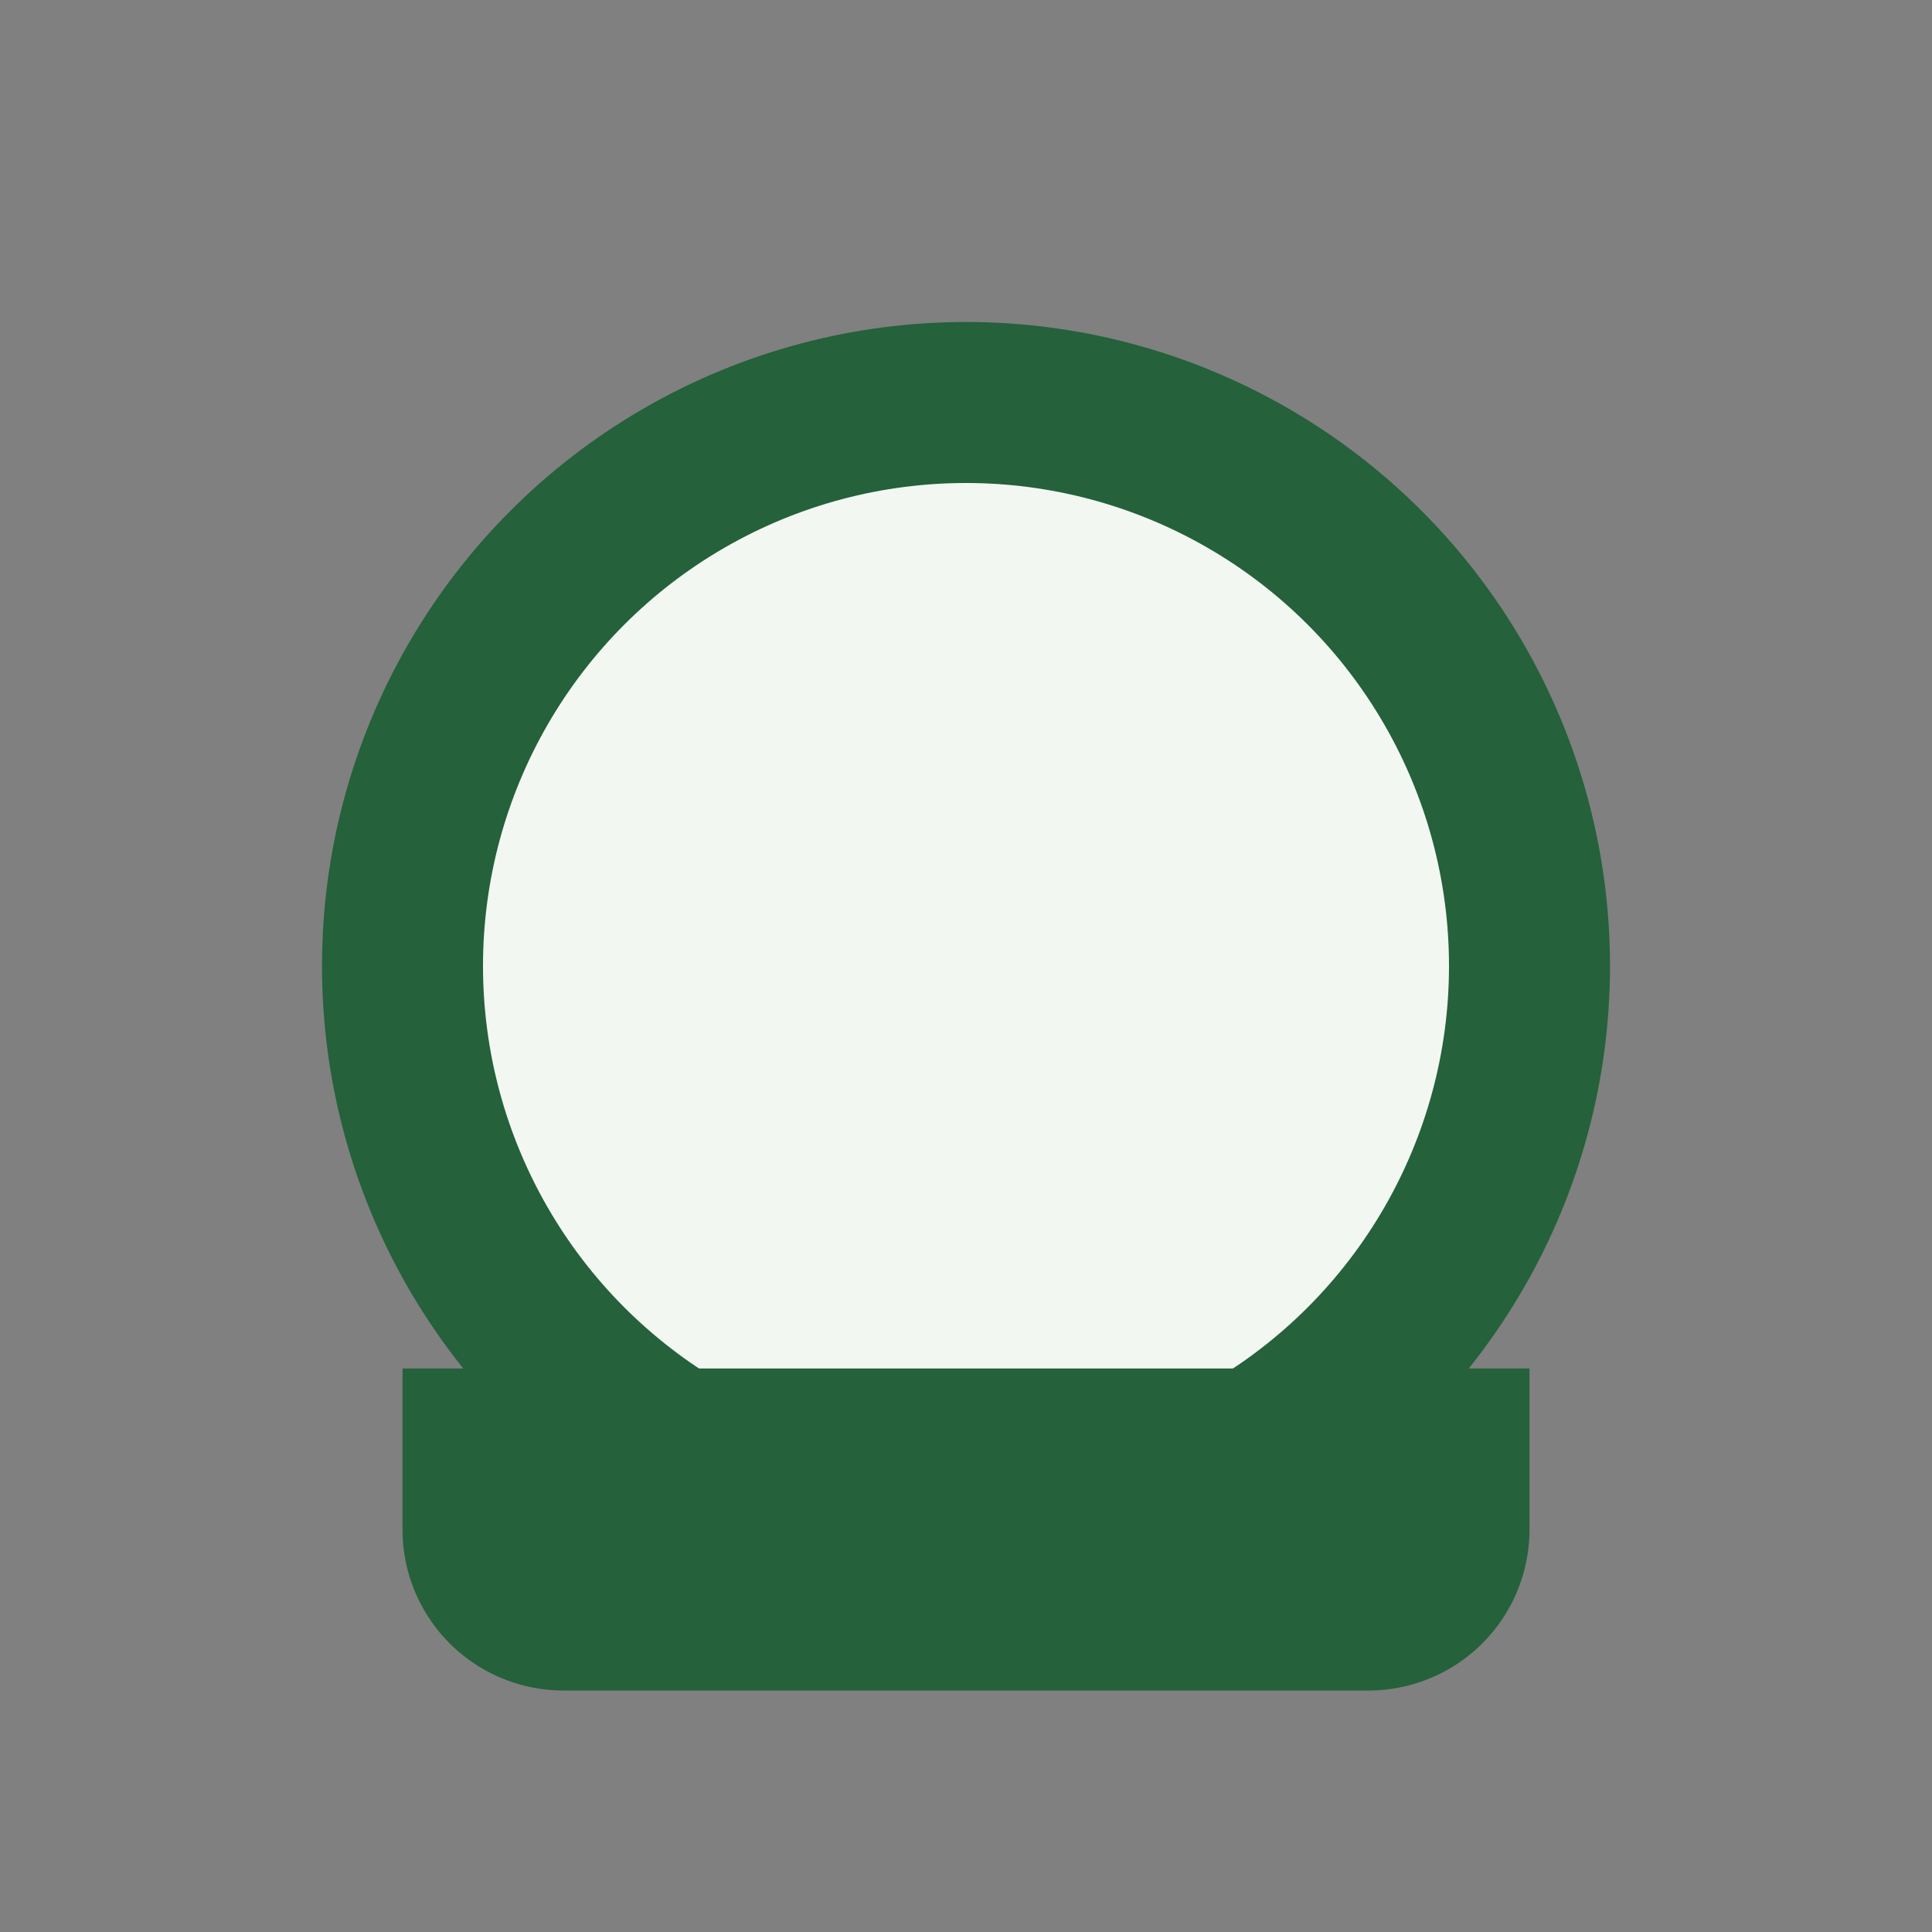 <?xml version="1.0" encoding="UTF-8"?>
<svg xmlns="http://www.w3.org/2000/svg" width="24" height="24" viewBox="0 0 24 24"><rect x="0" y="0" width="24" height="24" fill="#808080" stroke="none"/><circle cx="12" cy="12" r="7" fill="#F2F7F1" stroke="#25613B" stroke-width="2"/><path d="M5 17h14v2a2 2 0 0 1-2 2H7a2 2 0 0 1-2-2v-2z" fill="#25613B"/></svg>